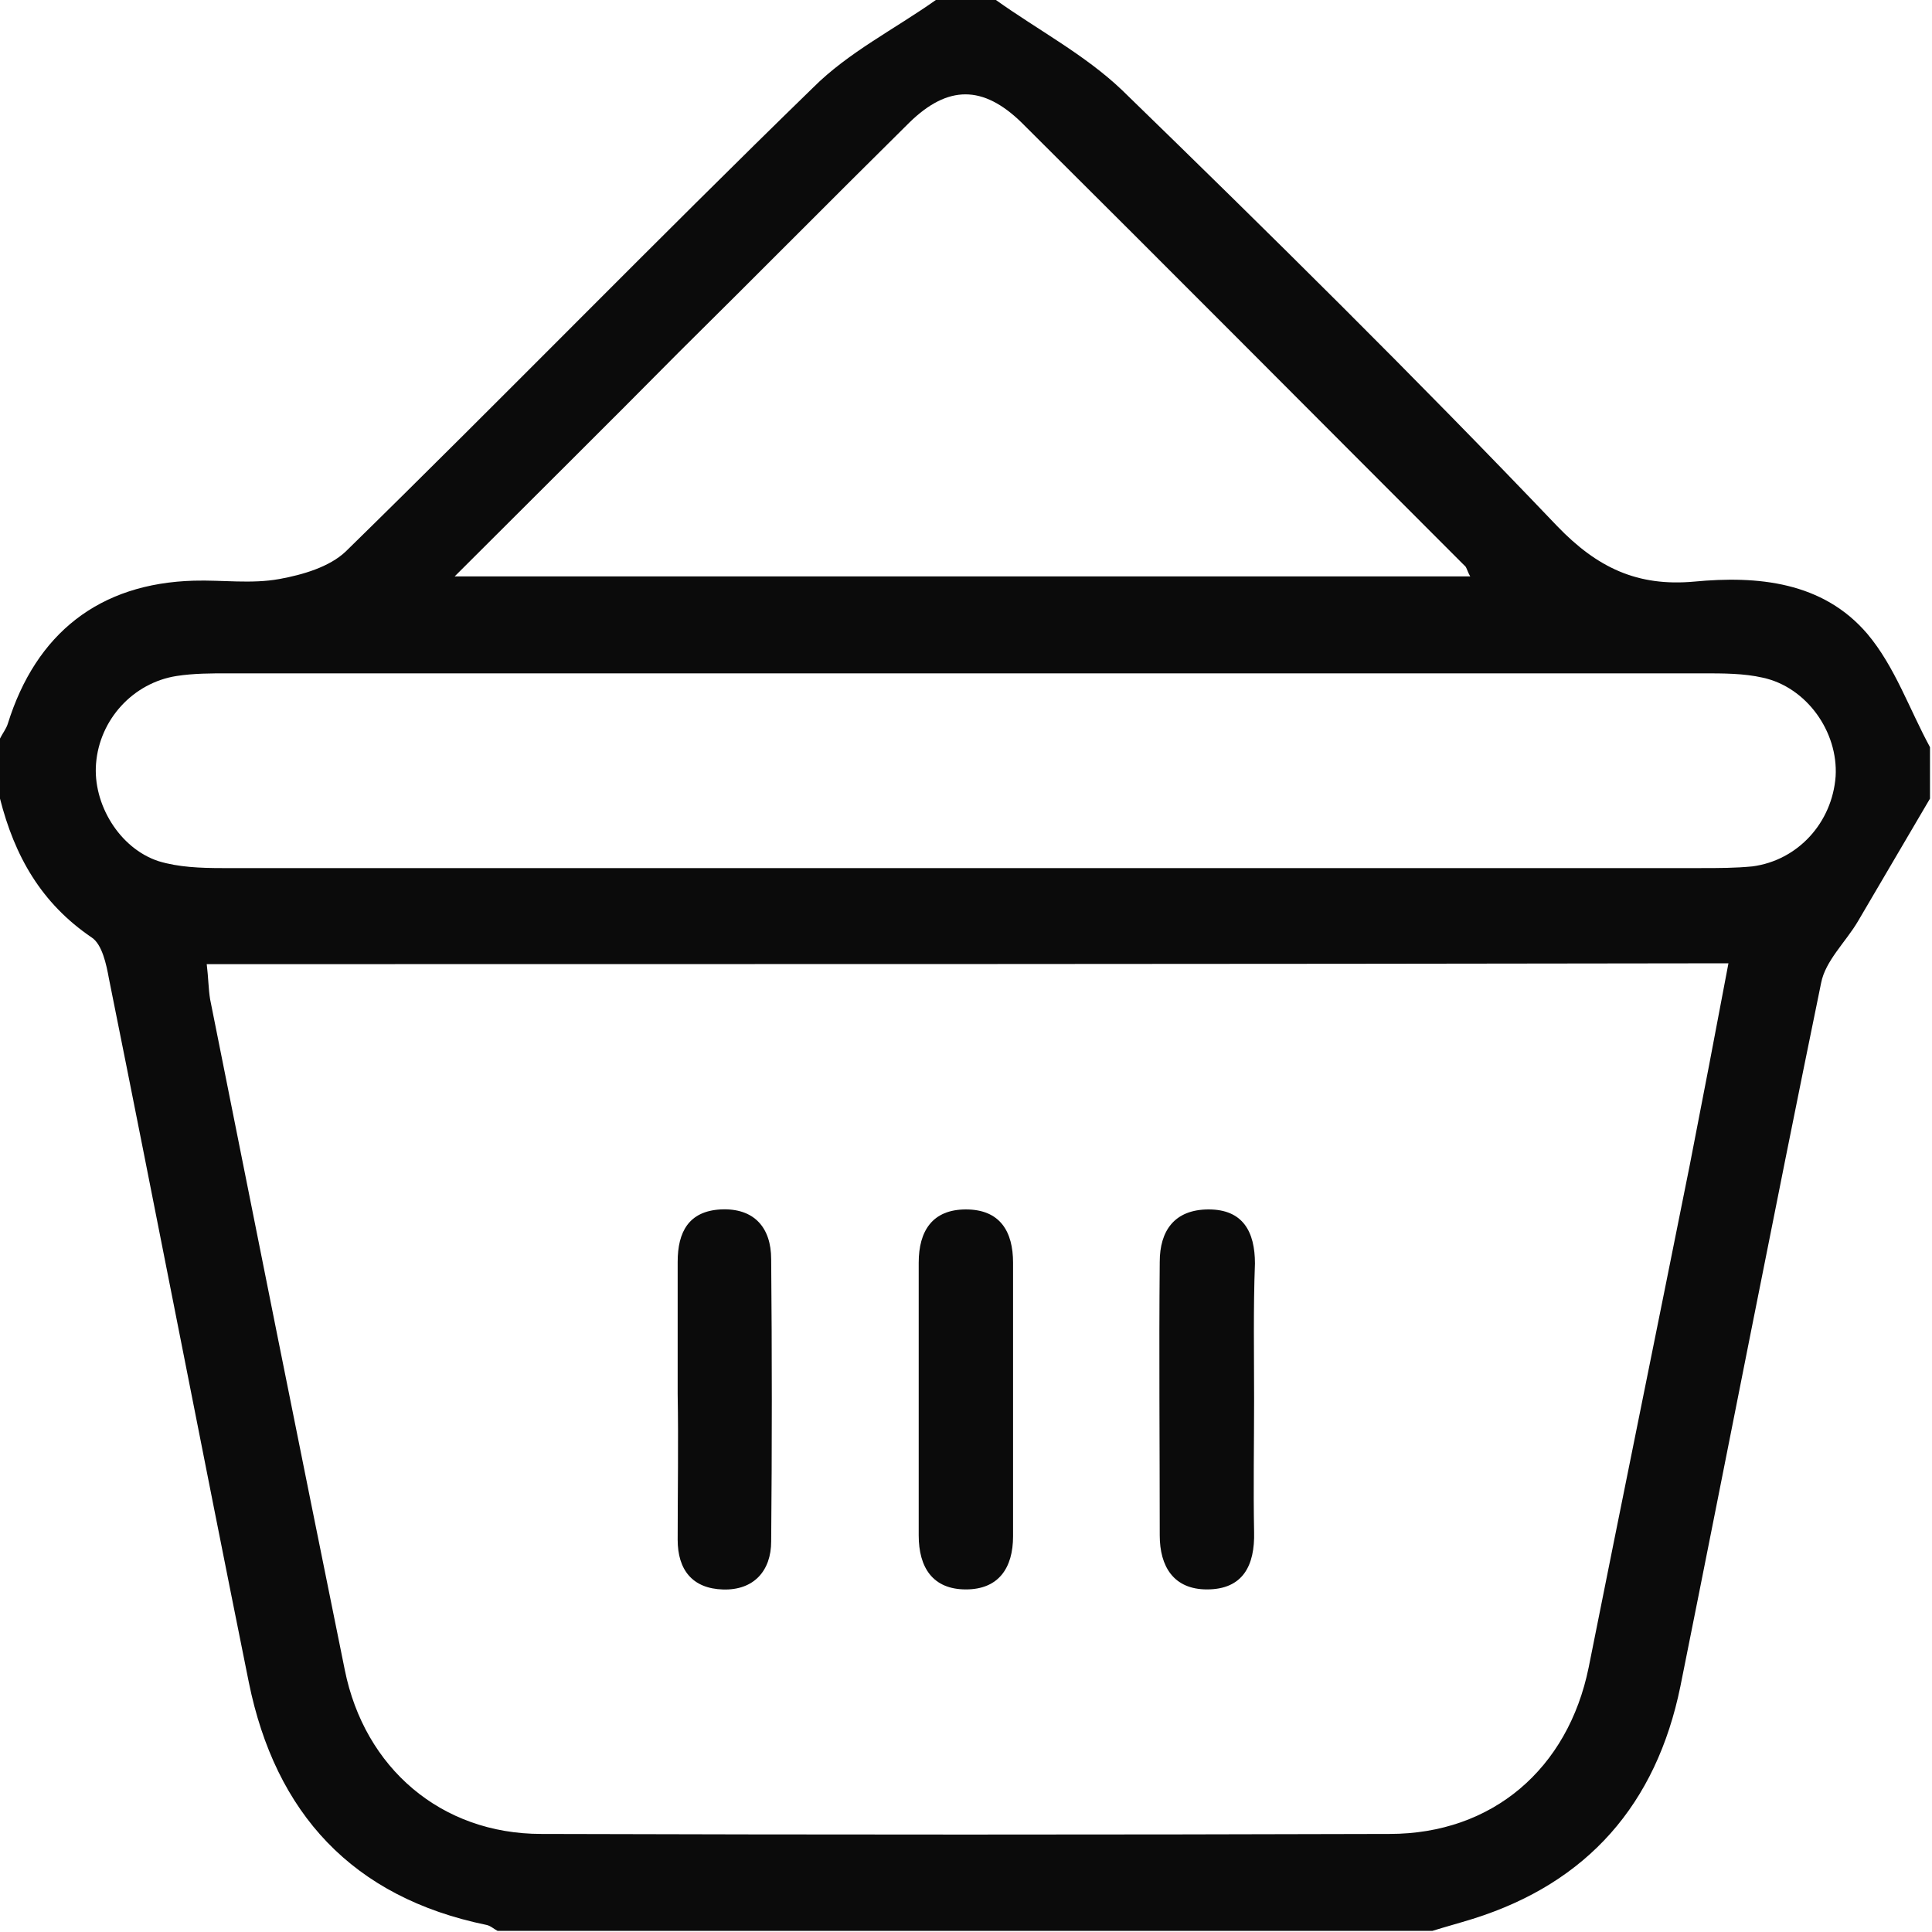 <svg width="25" height="25" viewBox="0 0 25 25" fill="none" xmlns="http://www.w3.org/2000/svg">
<path d="M12.11 0C12.365 0 12.631 0 12.887 0C13.431 0.388 14.041 0.71 14.518 1.165C16.427 3.019 18.314 4.884 20.146 6.804C20.668 7.348 21.189 7.592 21.922 7.526C22.743 7.448 23.587 7.526 24.164 8.203C24.519 8.624 24.708 9.179 24.974 9.668C24.974 9.89 24.974 10.112 24.974 10.334C24.663 10.867 24.353 11.388 24.042 11.921C23.886 12.187 23.62 12.432 23.565 12.72C22.943 15.75 22.355 18.781 21.744 21.822C21.433 23.343 20.546 24.364 19.058 24.83C18.881 24.885 18.714 24.93 18.536 24.985C14.507 24.985 10.467 24.985 6.438 24.985C6.393 24.963 6.349 24.919 6.293 24.908C4.562 24.552 3.563 23.465 3.219 21.766C2.608 18.736 2.02 15.695 1.41 12.665C1.376 12.476 1.321 12.221 1.188 12.132C0.533 11.688 0.189 11.078 0 10.334C0 10.079 0 9.812 0 9.557C0.033 9.49 0.078 9.435 0.1 9.368C0.466 8.192 1.288 7.548 2.509 7.514C2.875 7.503 3.252 7.559 3.618 7.492C3.918 7.437 4.262 7.337 4.473 7.137C6.504 5.15 8.491 3.108 10.523 1.132C10.978 0.677 11.577 0.377 12.11 0ZM2.675 12.476C2.697 12.654 2.697 12.798 2.719 12.931C3.297 15.828 3.874 18.714 4.462 21.611C4.717 22.876 5.705 23.731 7.004 23.731C10.667 23.742 14.319 23.742 17.981 23.731C19.313 23.731 20.29 22.887 20.557 21.578C20.989 19.413 21.433 17.238 21.866 15.073C22.033 14.219 22.199 13.353 22.366 12.465C15.75 12.476 9.224 12.476 2.675 12.476ZM12.476 11.233C15.65 11.233 18.836 11.233 22.011 11.233C22.233 11.233 22.455 11.233 22.677 11.211C23.265 11.133 23.709 10.645 23.753 10.045C23.787 9.468 23.376 8.891 22.81 8.769C22.566 8.713 22.299 8.713 22.033 8.713C15.673 8.713 9.313 8.713 2.953 8.713C2.731 8.713 2.509 8.713 2.287 8.747C1.72 8.835 1.288 9.313 1.243 9.879C1.199 10.4 1.543 10.978 2.053 11.144C2.309 11.222 2.597 11.233 2.875 11.233C6.083 11.233 9.279 11.233 12.476 11.233ZM5.883 7.459C10.356 7.459 14.674 7.459 19.025 7.459C18.98 7.381 18.98 7.337 18.947 7.315C17.038 5.406 15.14 3.496 13.22 1.587C12.72 1.099 12.265 1.099 11.766 1.587C10.767 2.575 9.779 3.574 8.78 4.562C7.847 5.505 6.904 6.438 5.883 7.459Z" fill="#0B0B0B"/>
<path d="M11.888 18.048C11.888 17.482 11.888 16.905 11.888 16.339C11.888 15.928 12.066 15.65 12.499 15.65C12.943 15.65 13.109 15.939 13.109 16.339C13.109 17.515 13.109 18.692 13.109 19.879C13.109 20.29 12.921 20.567 12.499 20.567C12.066 20.567 11.888 20.279 11.888 19.868C11.888 19.258 11.888 18.647 11.888 18.048Z" fill="#0B0B0B"/>
<path d="M8.769 18.037C8.769 17.471 8.769 16.894 8.769 16.328C8.769 15.939 8.914 15.673 9.324 15.65C9.757 15.628 9.979 15.884 9.979 16.294C9.99 17.515 9.99 18.725 9.979 19.946C9.979 20.323 9.757 20.579 9.358 20.568C8.958 20.557 8.769 20.312 8.769 19.924C8.769 19.291 8.78 18.659 8.769 18.037Z" fill="#0B0B0B"/>
<path d="M16.228 18.114C16.228 18.681 16.217 19.258 16.228 19.824C16.239 20.257 16.084 20.567 15.618 20.567C15.185 20.567 15.007 20.268 15.007 19.868C15.007 18.692 14.996 17.504 15.007 16.328C15.007 15.928 15.196 15.65 15.64 15.65C16.084 15.65 16.239 15.939 16.239 16.35C16.217 16.927 16.228 17.526 16.228 18.114Z" fill="#0B0B0B"/>
</svg>
